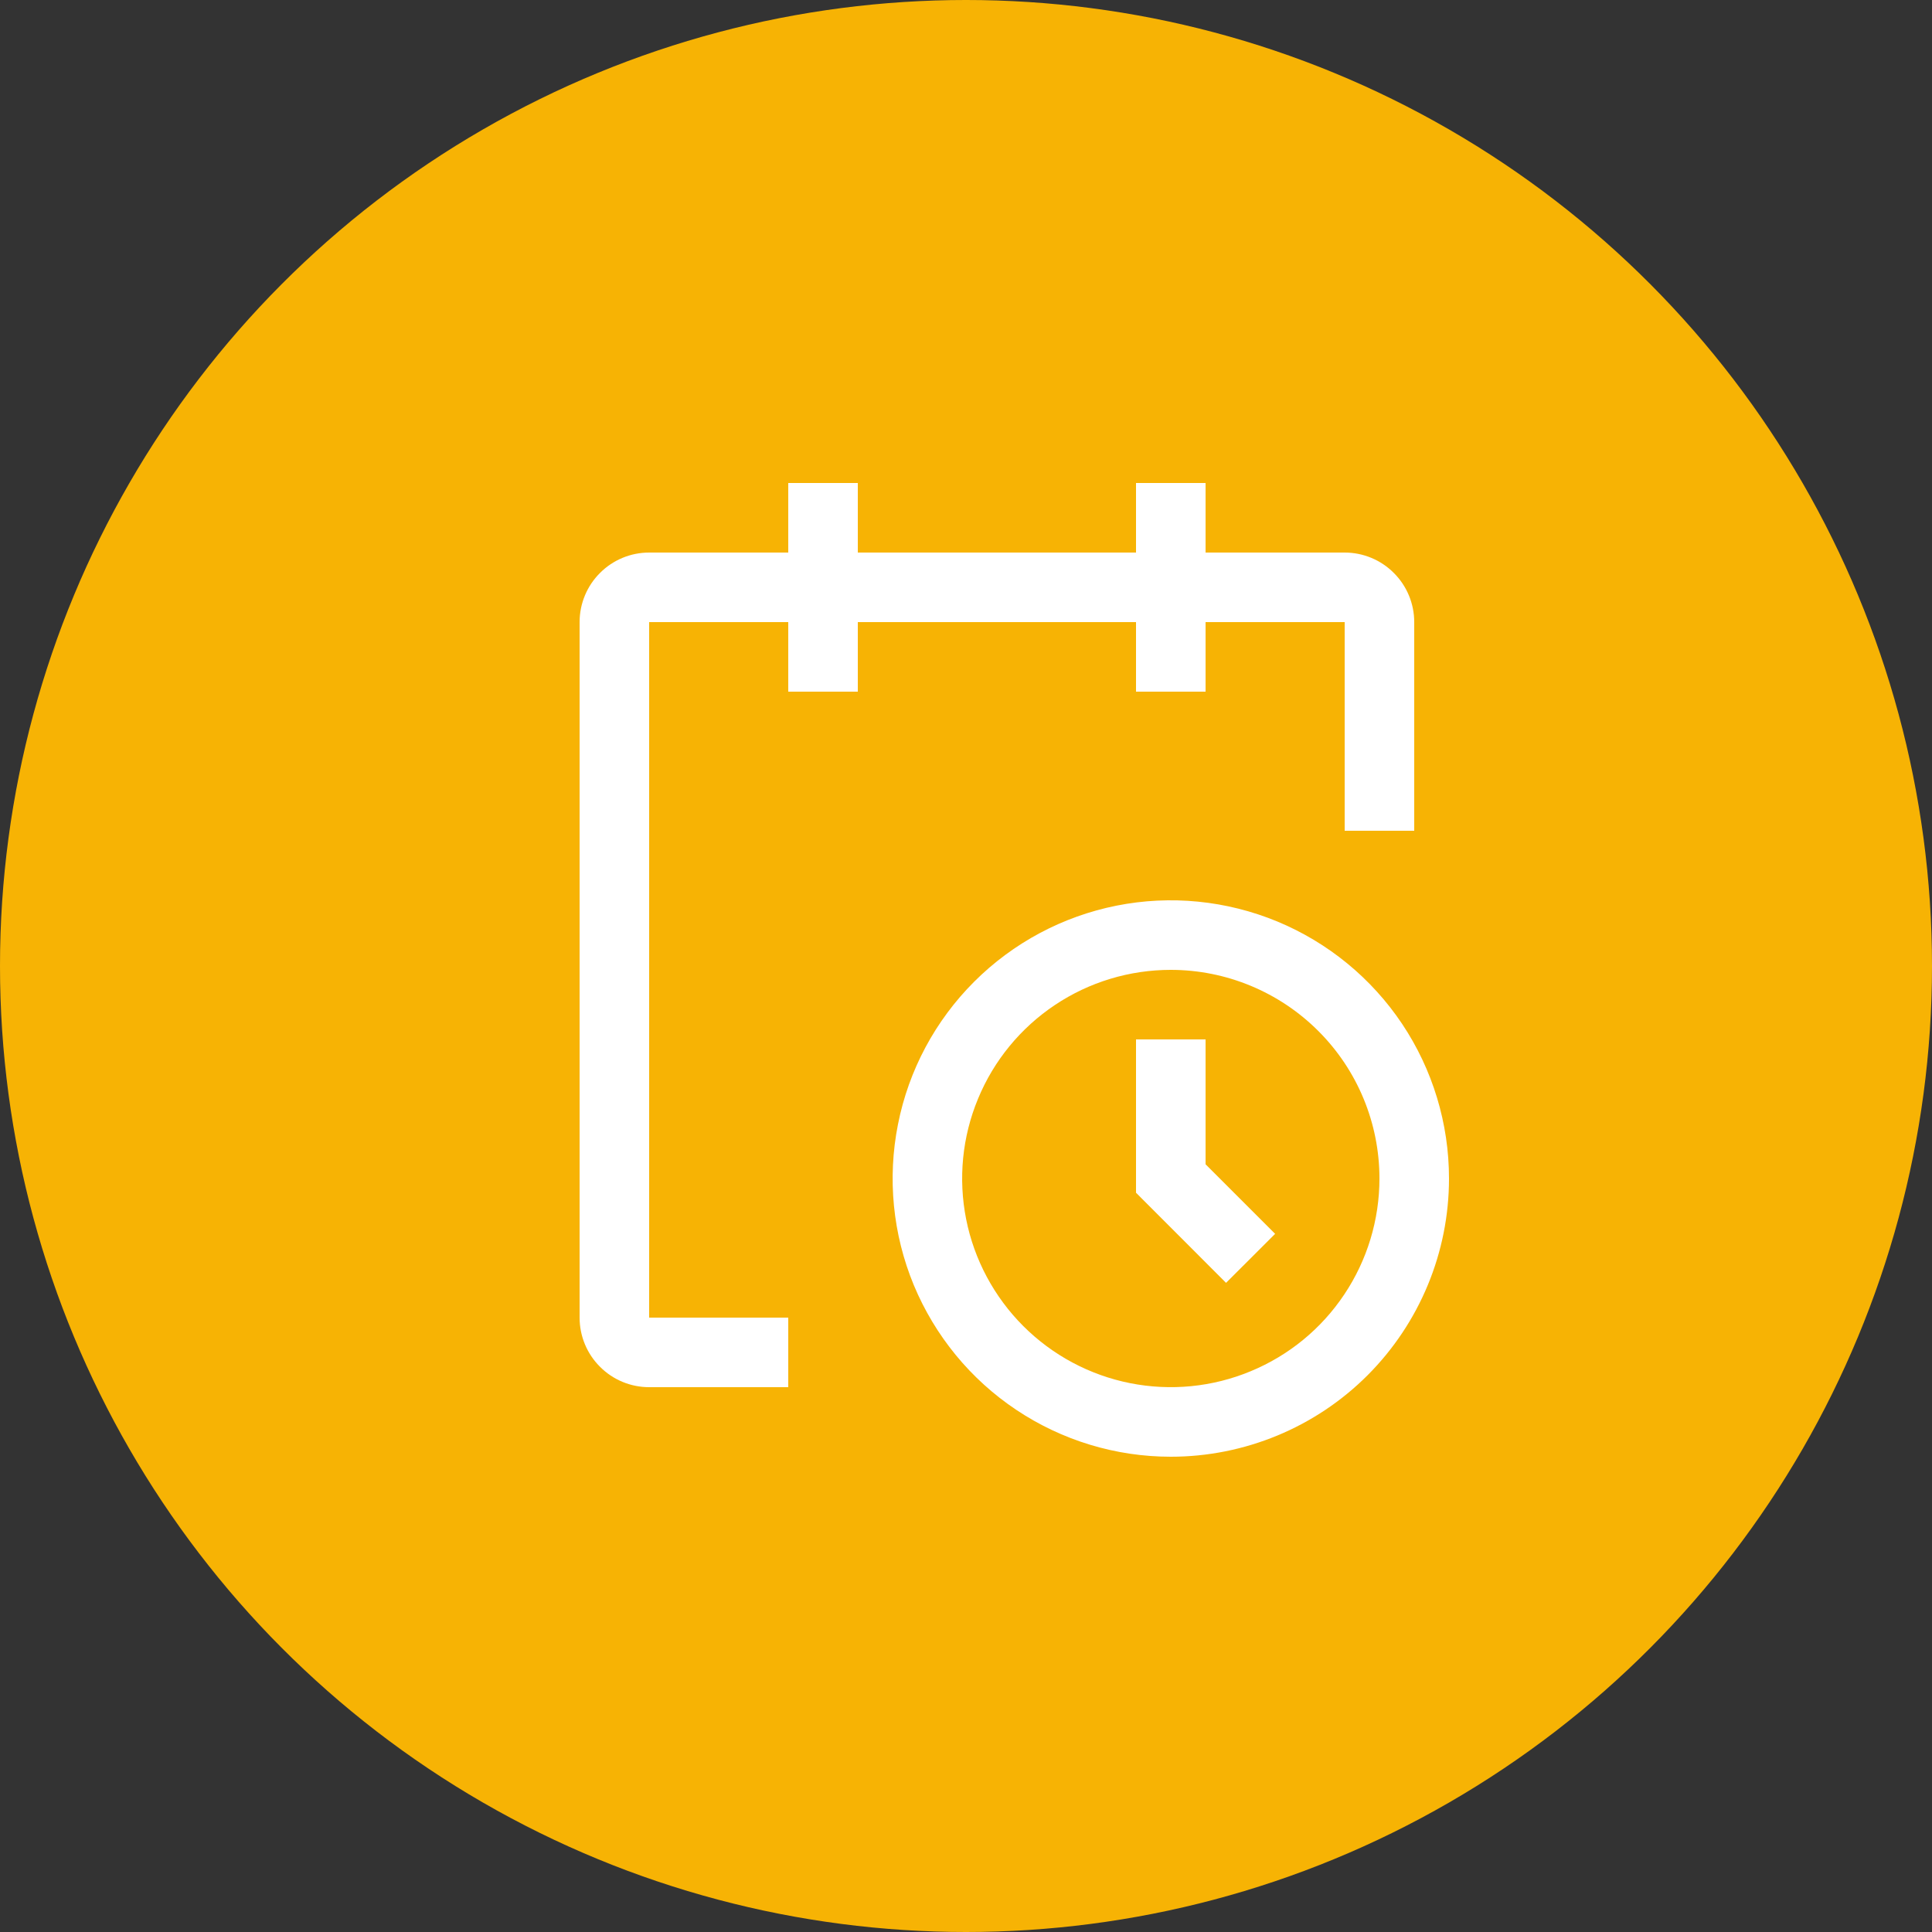 <svg width="25" height="25" viewBox="0 0 25 25" fill="none" xmlns="http://www.w3.org/2000/svg">
<rect x="0" y="0" width="25" height="25" fill="#333333" stroke="none"/>
<circle cx="12.5" cy="12.5" r="12.5" fill="#F7B304"/>
<path d="M15.15 18.85C14.438 18.85 13.742 18.639 13.15 18.243C12.558 17.848 12.097 17.285 11.824 16.628C11.552 15.97 11.481 15.246 11.62 14.548C11.758 13.849 12.101 13.208 12.605 12.704C13.108 12.201 13.75 11.858 14.448 11.719C15.146 11.58 15.87 11.652 16.528 11.924C17.186 12.197 17.748 12.658 18.144 13.25C18.539 13.842 18.75 14.538 18.75 15.25C18.75 16.205 18.371 17.12 17.696 17.796C17.021 18.471 16.105 18.85 15.15 18.85ZM15.15 12.55C14.616 12.55 14.094 12.708 13.65 13.005C13.206 13.302 12.86 13.723 12.656 14.217C12.451 14.71 12.398 15.253 12.502 15.777C12.606 16.3 12.864 16.782 13.241 17.159C13.619 17.537 14.1 17.794 14.623 17.898C15.147 18.002 15.69 17.949 16.183 17.744C16.677 17.54 17.099 17.194 17.395 16.75C17.692 16.306 17.85 15.784 17.85 15.25C17.85 14.534 17.566 13.847 17.059 13.341C16.553 12.835 15.866 12.55 15.15 12.55Z" fill="white"/>
<path d="M15.865 16.6L14.7 15.434V13.45H15.6V15.066L16.5 15.966L15.865 16.6Z" fill="white"/>
<path d="M18.3 8.05C18.3 7.811 18.205 7.582 18.036 7.414C17.868 7.245 17.639 7.15 17.4 7.15H15.6V6.25H14.7V7.15H11.1V6.25H10.2V7.15H8.4C8.161 7.15 7.932 7.245 7.764 7.414C7.595 7.582 7.5 7.811 7.5 8.05V17.05C7.5 17.289 7.595 17.518 7.764 17.686C7.932 17.855 8.161 17.95 8.4 17.95H10.2V17.05H8.4V8.05H10.2V8.95H11.1V8.05H14.7V8.95H15.6V8.05H17.4V10.75H18.3V8.05Z" fill="white"/>
</svg>
